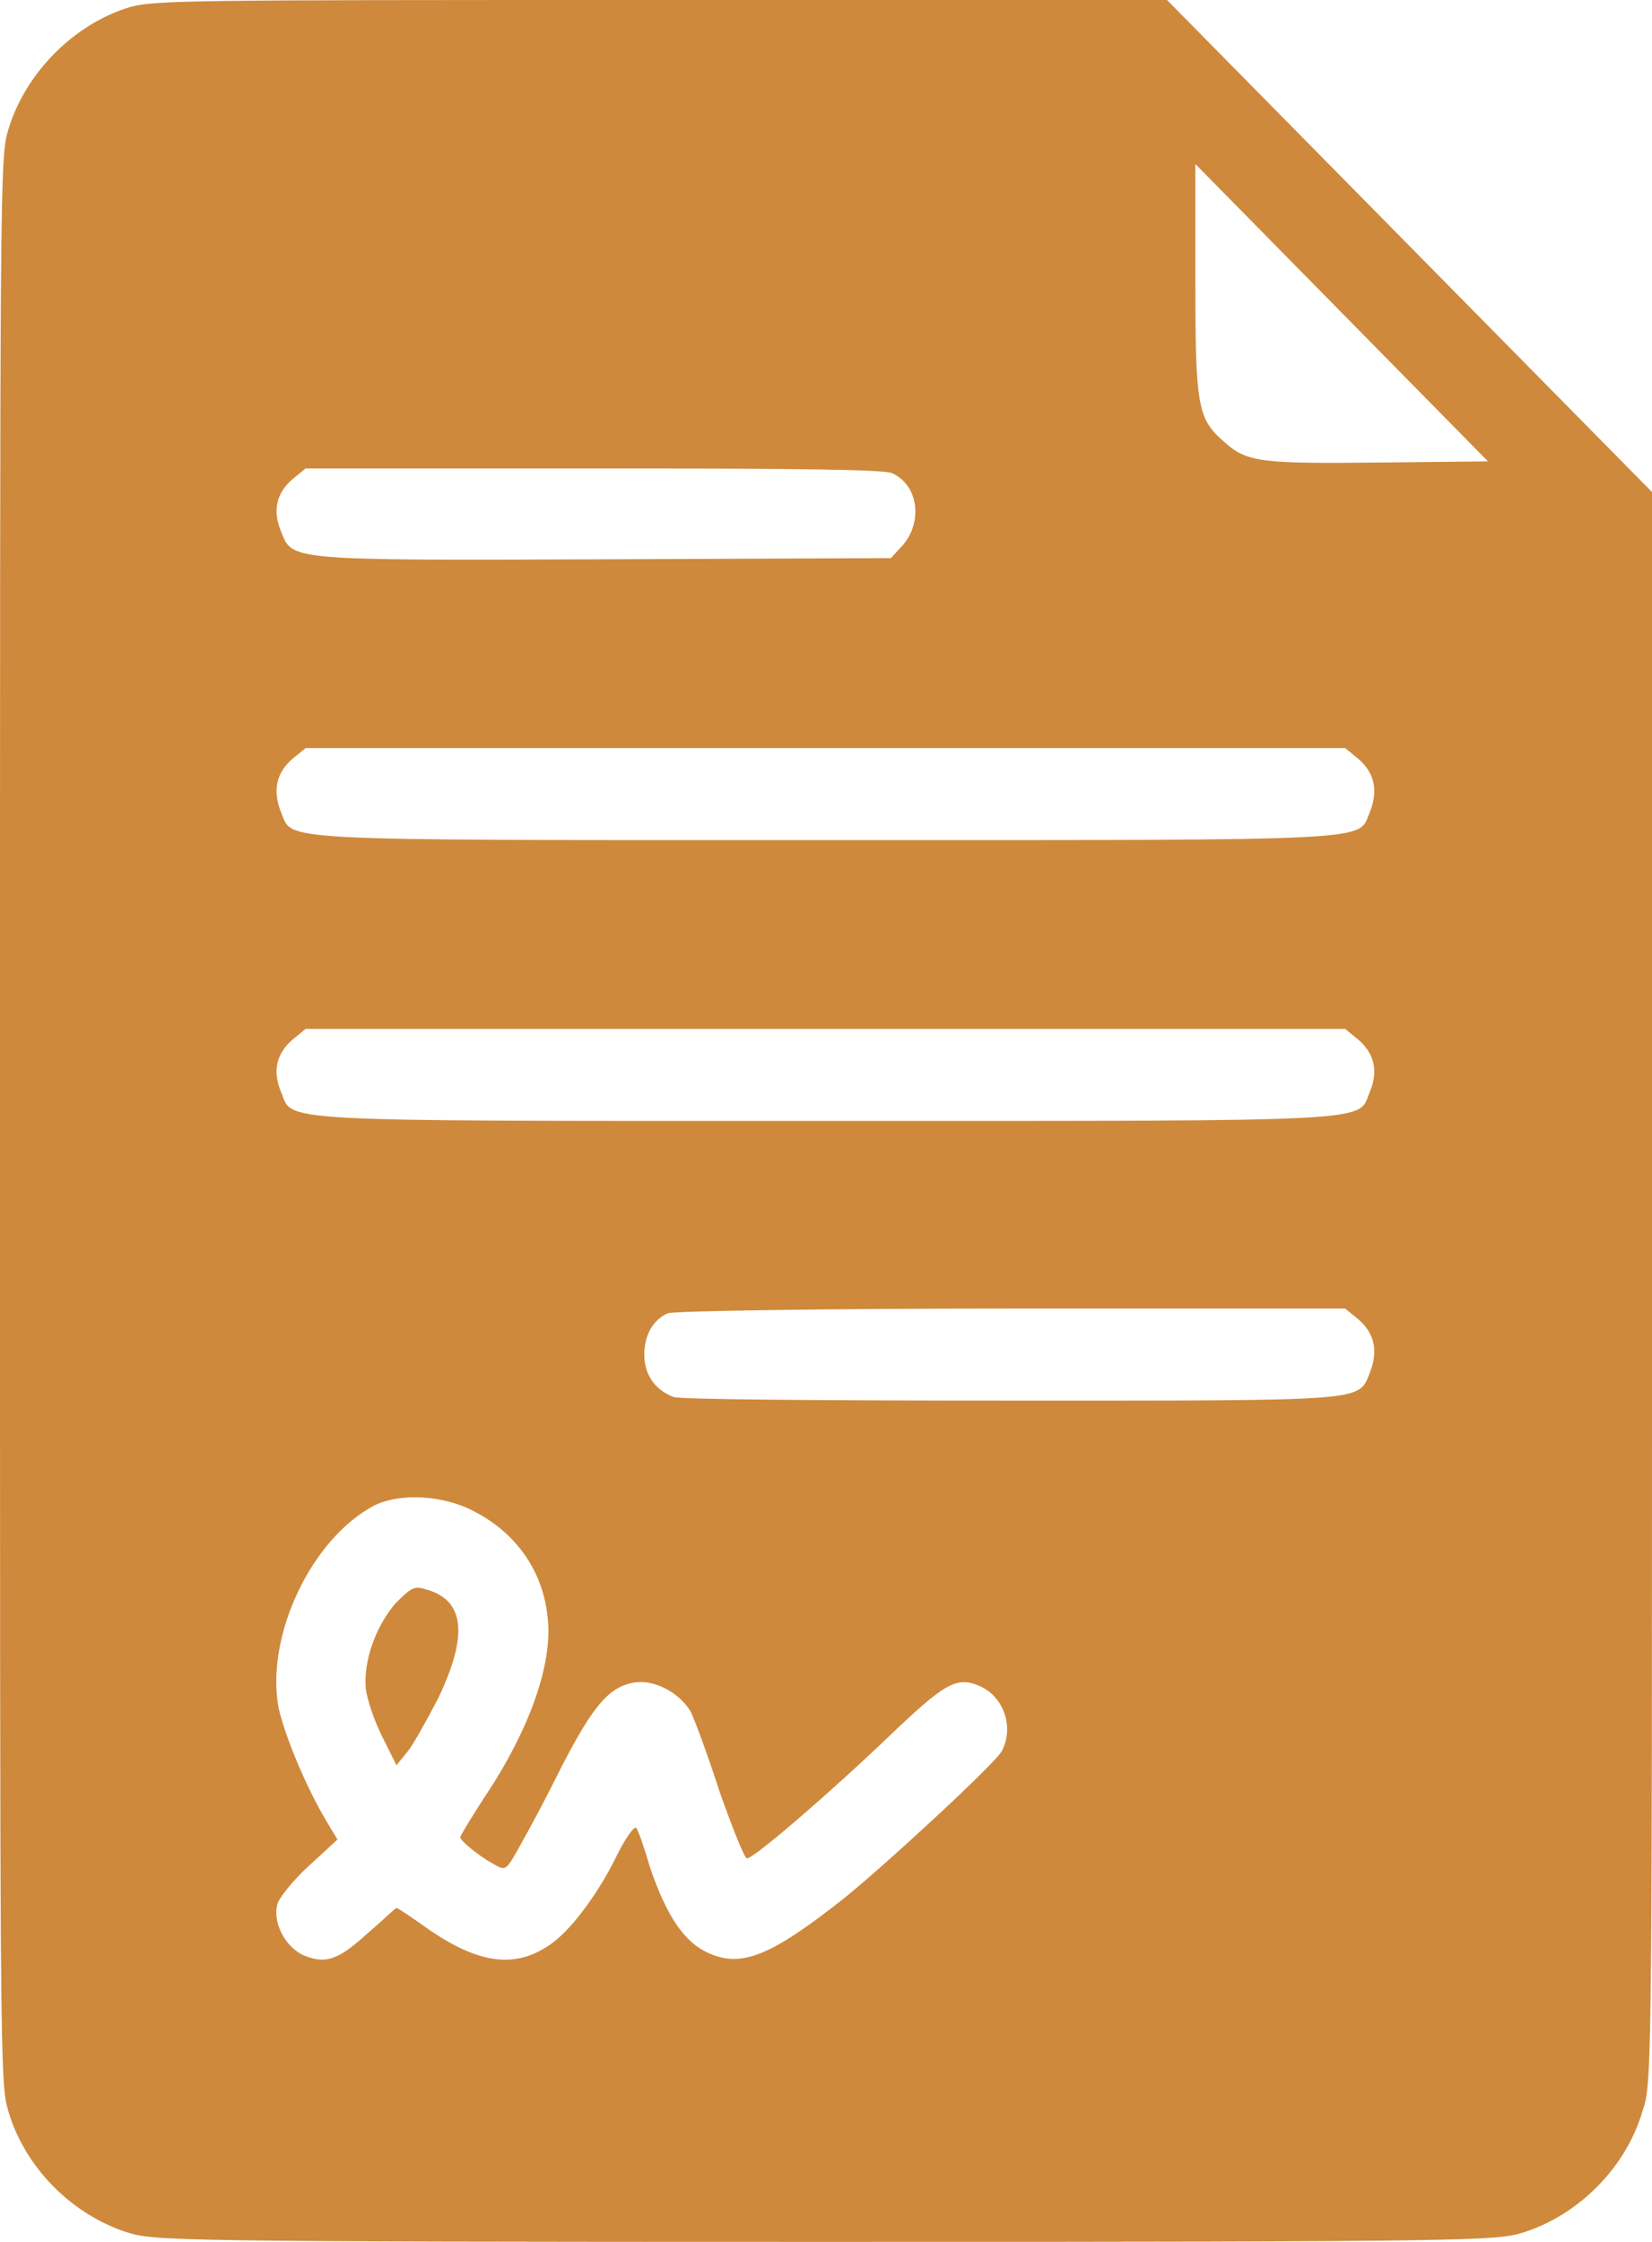 <svg width="14" height="19" viewBox="0 0 14 19" fill="none" xmlns="http://www.w3.org/2000/svg" xmlns:xlink="http://www.w3.org/1999/xlink">
	<desc>
			Created with Pixso.
	</desc>
	<defs/>
	<path id="image 19572599 (Traced)" d="M1.07 0.07C0.61 0.22 0.21 0.63 0.07 1.1C0 1.34 0 1.43 0 9.5C0 17.52 0 17.65 0.07 17.89C0.21 18.37 0.61 18.77 1.08 18.92C1.31 18.99 1.44 19 7 19C12.55 19 12.68 18.99 12.91 18.92C13.38 18.77 13.78 18.37 13.92 17.89C14 17.66 14 17.53 14 10.91L14 4.17L11.94 2.08L9.89 0L5.59 0C1.48 0 1.28 0 1.07 0.07ZM11.69 3.92C10.7 3.93 10.57 3.92 10.38 3.75C10.15 3.55 10.13 3.46 10.13 2.37L10.13 1.39L11.37 2.65L12.61 3.91L11.69 3.92ZM7.56 4.01C7.78 4.11 7.82 4.41 7.66 4.61L7.55 4.73L5.12 4.74C2.41 4.75 2.48 4.75 2.38 4.5C2.31 4.33 2.34 4.18 2.48 4.06L2.59 3.97L5.03 3.97C6.84 3.97 7.49 3.98 7.56 4.01ZM11.51 6.43C11.65 6.55 11.68 6.7 11.61 6.88C11.5 7.13 11.78 7.12 7 7.12C2.21 7.12 2.49 7.13 2.38 6.88C2.31 6.7 2.34 6.55 2.48 6.43L2.59 6.34L7 6.34L11.4 6.34L11.51 6.43ZM11.51 8.81C11.65 8.93 11.68 9.08 11.61 9.25C11.5 9.51 11.78 9.5 7 9.5C2.21 9.5 2.49 9.51 2.38 9.25C2.31 9.08 2.34 8.93 2.48 8.81L2.59 8.72L7 8.72L11.4 8.72L11.51 8.81ZM11.51 11.18C11.65 11.3 11.68 11.45 11.61 11.63C11.51 11.88 11.62 11.87 8.55 11.87C6.92 11.87 5.76 11.86 5.71 11.84C5.55 11.78 5.46 11.65 5.46 11.48C5.46 11.31 5.54 11.18 5.66 11.13C5.7 11.11 7.01 11.09 8.57 11.09L11.4 11.09L11.51 11.18ZM4.02 12.81C4.37 12.99 4.6 13.31 4.64 13.7C4.69 14.09 4.49 14.66 4.1 15.24C3.99 15.41 3.9 15.56 3.9 15.57C3.9 15.6 4.06 15.73 4.17 15.79C4.27 15.85 4.28 15.85 4.34 15.76C4.37 15.71 4.54 15.41 4.7 15.09C5.01 14.47 5.15 14.3 5.37 14.26C5.54 14.23 5.75 14.34 5.85 14.5C5.89 14.58 6 14.88 6.1 15.19C6.21 15.5 6.31 15.75 6.33 15.75C6.39 15.75 7.05 15.18 7.55 14.7C7.99 14.28 8.1 14.21 8.28 14.28C8.5 14.36 8.6 14.63 8.49 14.84C8.44 14.94 7.51 15.8 7.15 16.09C6.53 16.58 6.28 16.68 6 16.55C5.8 16.46 5.65 16.24 5.51 15.83C5.46 15.66 5.41 15.51 5.39 15.49C5.37 15.48 5.3 15.58 5.23 15.72C5.08 16.03 4.86 16.33 4.69 16.46C4.37 16.7 4.04 16.65 3.56 16.3C3.46 16.23 3.37 16.17 3.36 16.17C3.35 16.17 3.25 16.27 3.12 16.38C2.87 16.61 2.76 16.65 2.57 16.57C2.42 16.5 2.31 16.3 2.35 16.14C2.36 16.09 2.48 15.94 2.61 15.82L2.86 15.59L2.77 15.44C2.59 15.14 2.41 14.7 2.36 14.47C2.25 13.86 2.64 13.04 3.17 12.76C3.39 12.65 3.76 12.67 4.02 12.81ZM3.35 13.59C3.18 13.79 3.08 14.08 3.1 14.31C3.11 14.4 3.17 14.58 3.24 14.72L3.36 14.96L3.45 14.85C3.5 14.79 3.61 14.59 3.71 14.4C3.97 13.86 3.94 13.56 3.61 13.47C3.51 13.44 3.49 13.45 3.35 13.59Z" fill="#CF893C" fill-opacity="1" fill-rule="evenodd"/>
</svg>
